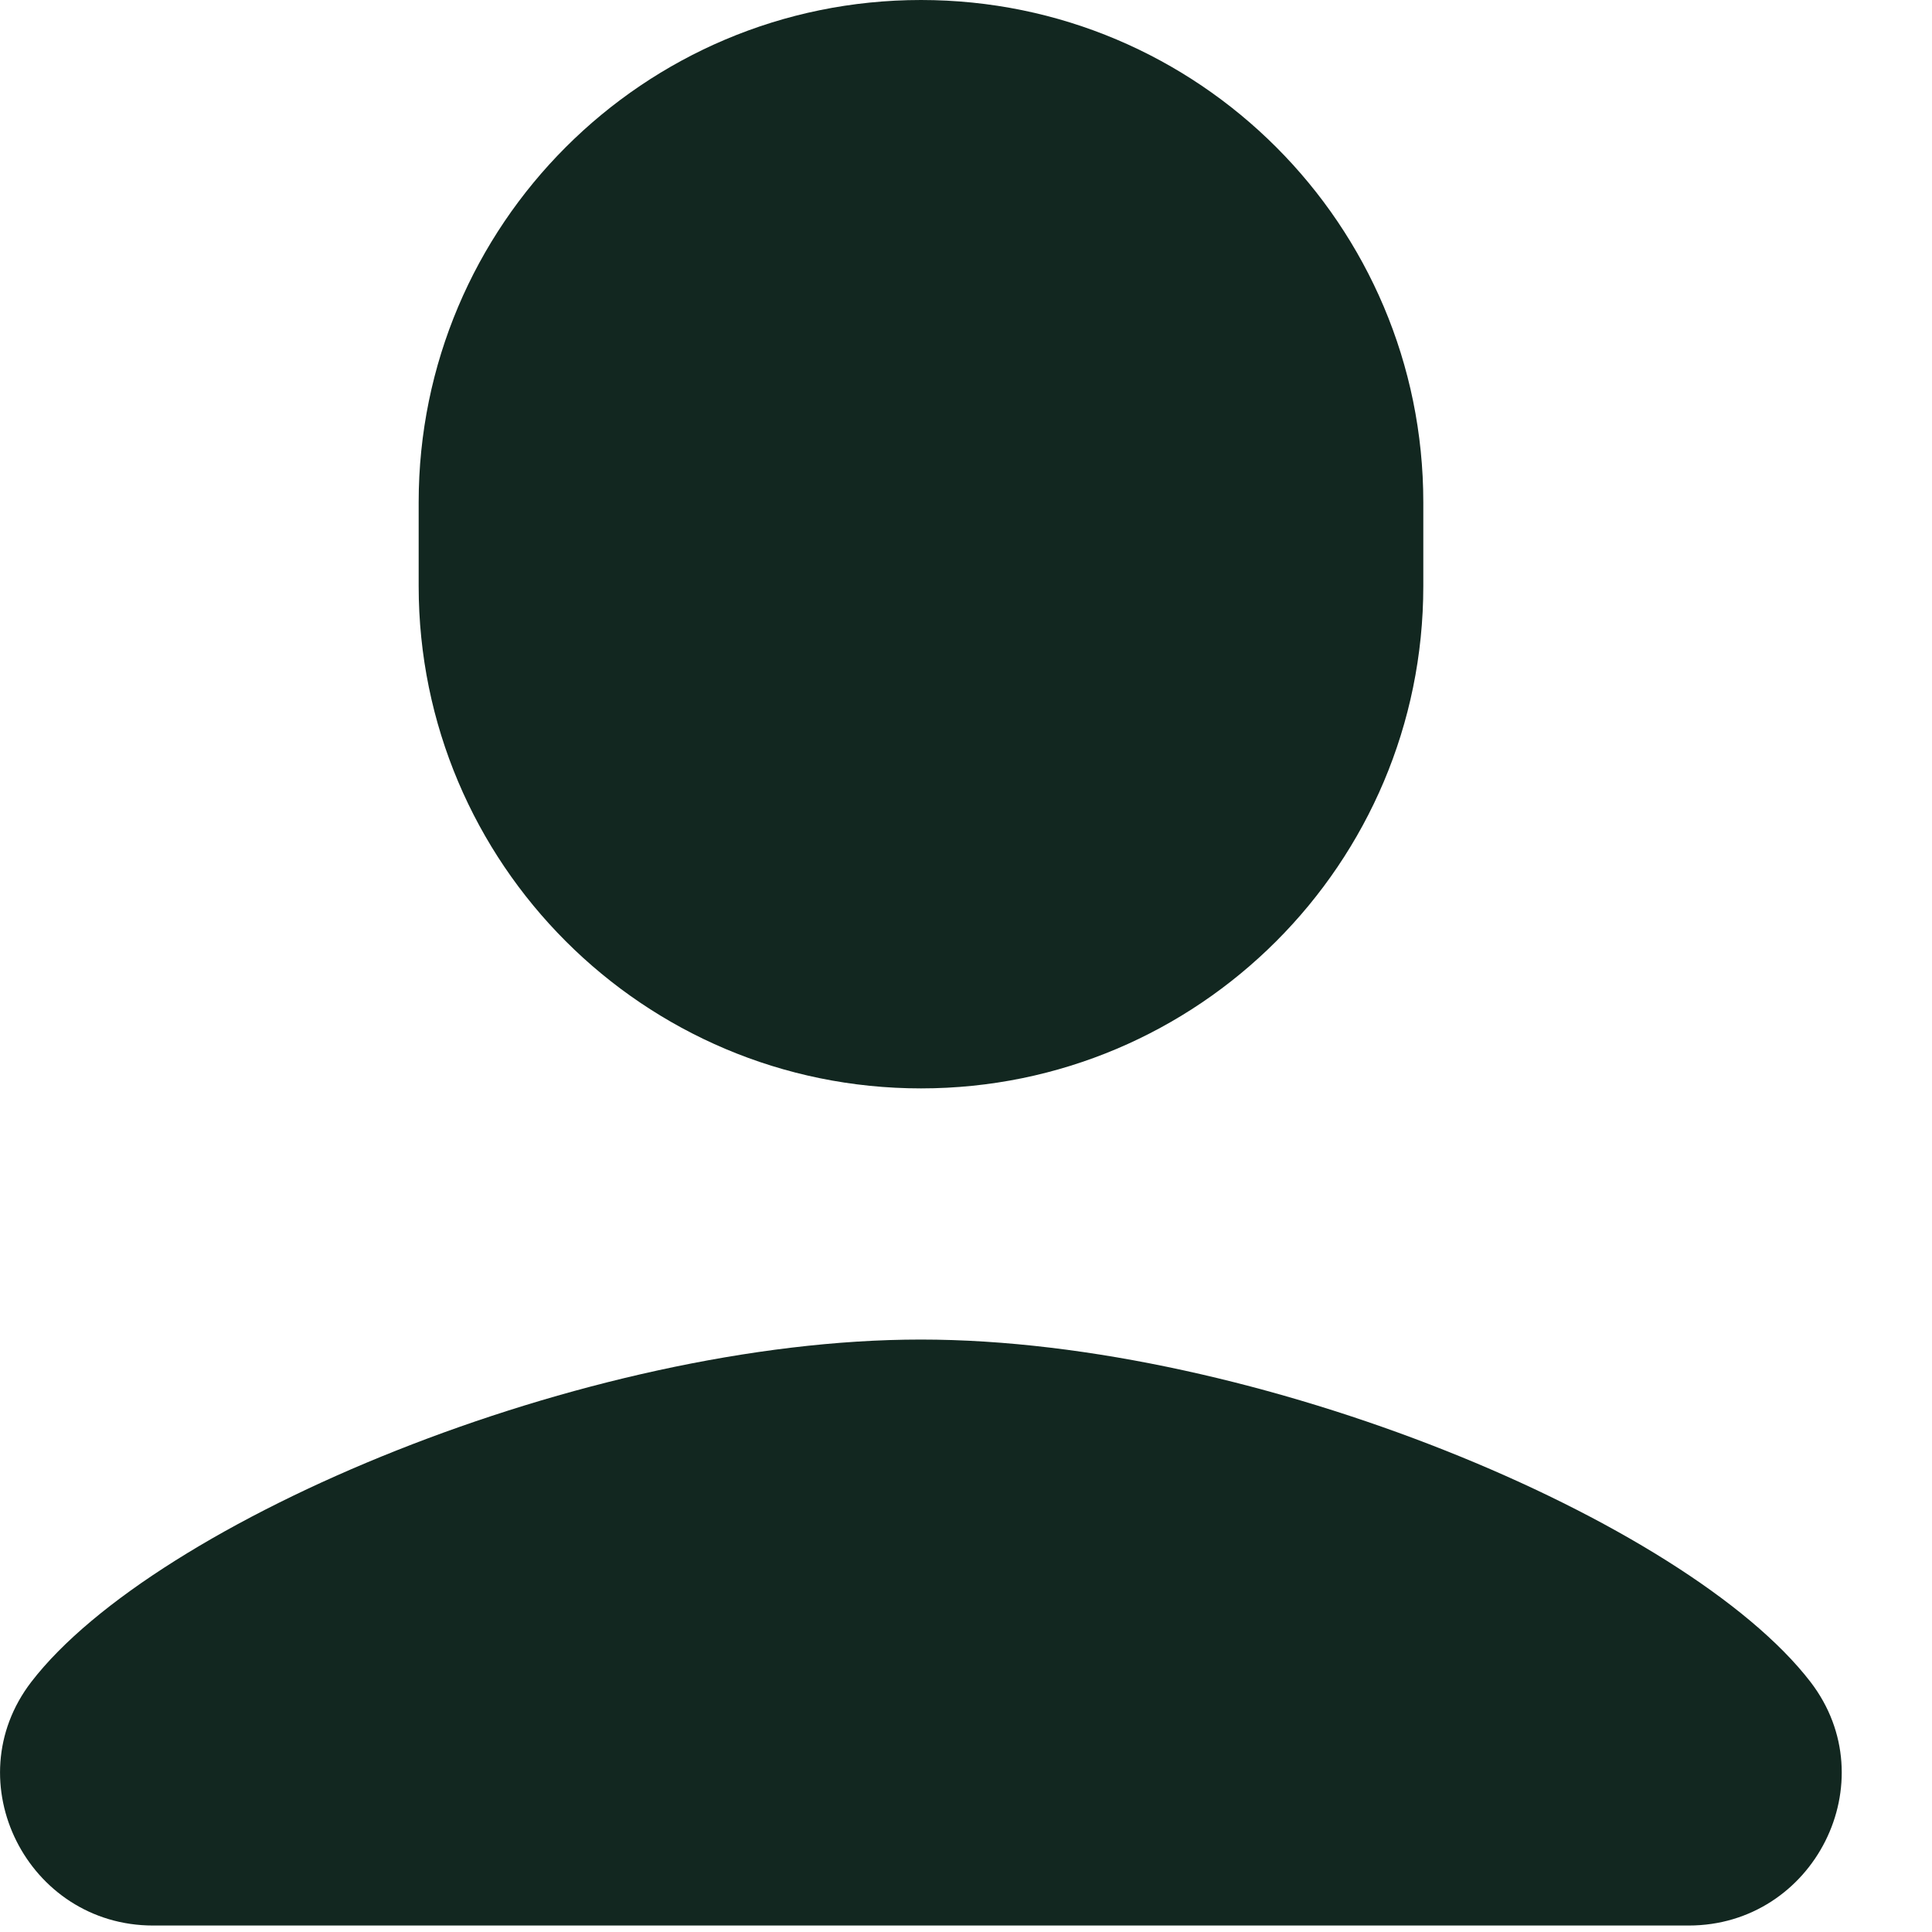 <svg width="20" height="20" viewBox="0 0 20 20" fill="none" xmlns="http://www.w3.org/2000/svg">
<path d="M9.534 0C6.662 0 4.334 2.328 4.334 5.2V6.067C4.334 8.939 6.662 11.267 9.534 11.267C12.406 11.267 14.734 8.939 14.734 6.067V5.2C14.734 2.328 12.406 0 9.534 0ZM9.532 13.867C6.06 13.867 1.606 15.745 0.324 17.411C-0.468 18.442 0.286 19.933 1.585 19.933H17.481C18.78 19.933 19.534 18.442 18.742 17.411C17.46 15.745 13.004 13.867 9.532 13.867Z" fill="#122720"/>
</svg>
